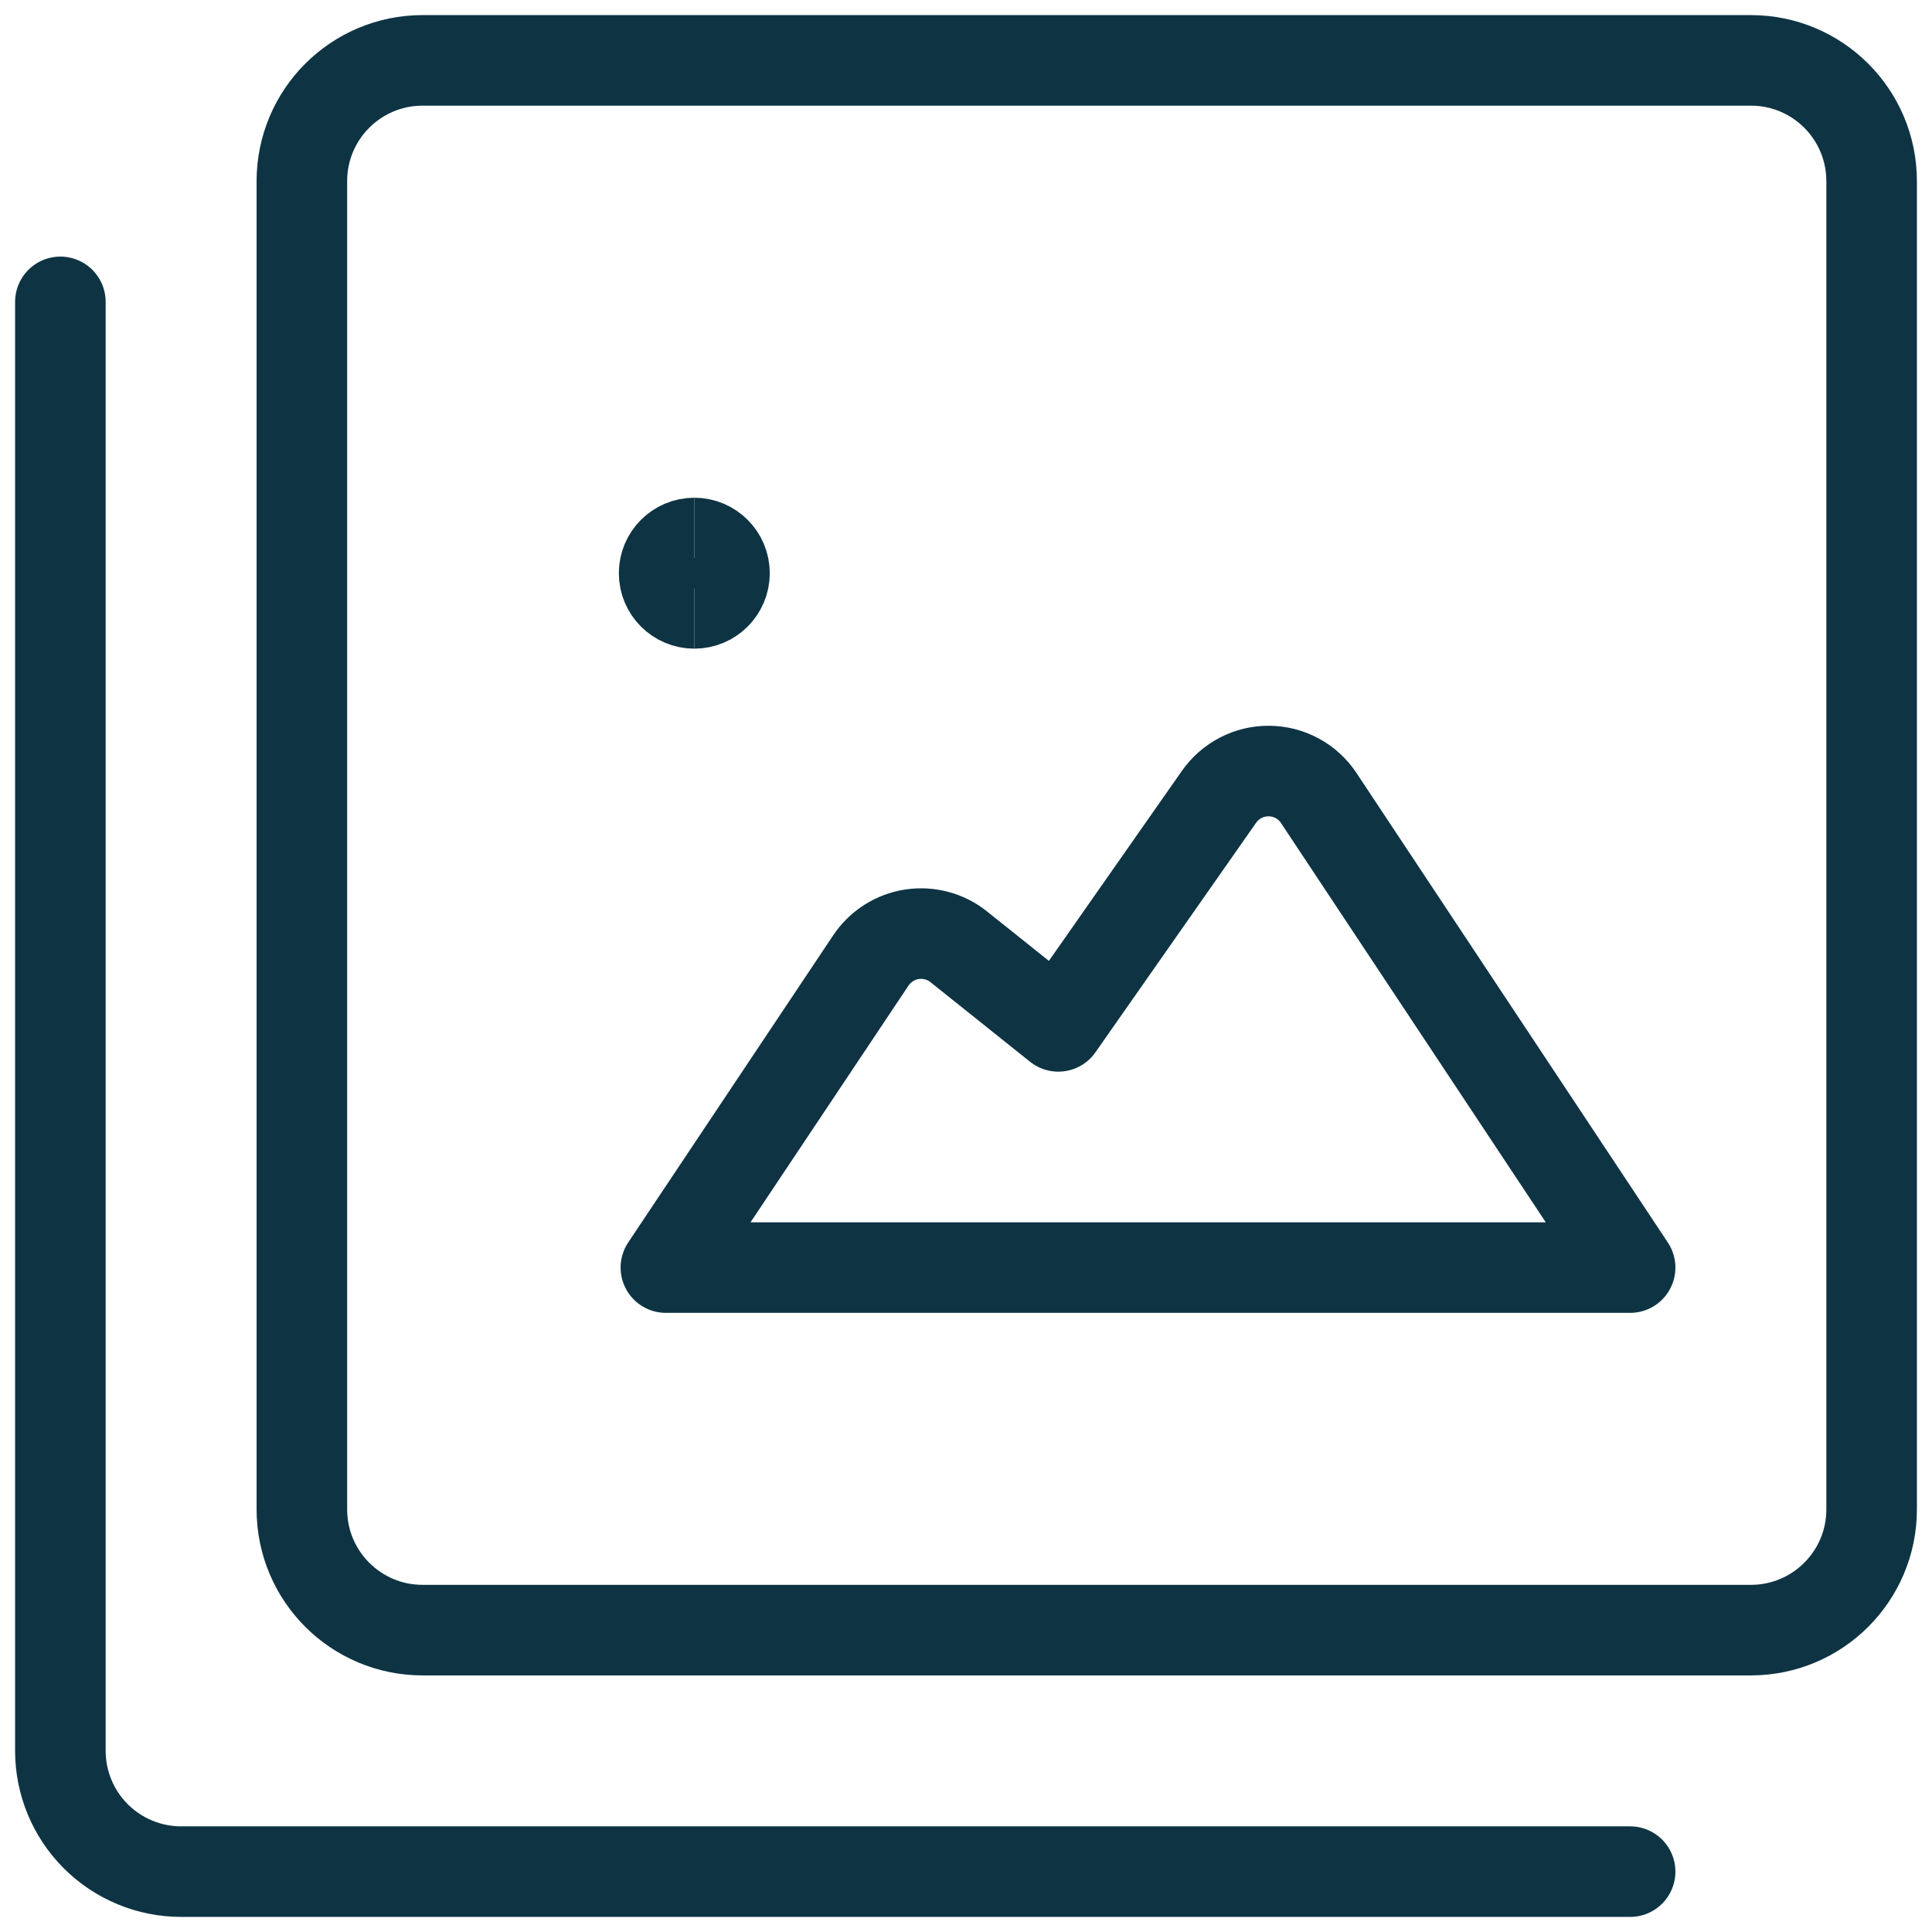 <?xml version="1.0" encoding="UTF-8"?> <svg xmlns="http://www.w3.org/2000/svg" viewBox="0 0 32 32" fill="none"><path d="M29 1H7C5.895 1 5 1.895 5 3V25C5 26.105 5.895 27 7 27H29C30.105 27 31 26.105 31 25V3C31 1.895 30.105 1 29 1Z" stroke="#0E3444" stroke-width="1.5" stroke-linecap="round" stroke-linejoin="round"></path><path d="M27 31H3C2.47 31 1.961 30.789 1.586 30.414C1.211 30.039 1 29.53 1 29V5" stroke="#0E3444" stroke-width="1.5" stroke-linecap="round" stroke-linejoin="round"></path><path d="M11.5 9.994C11.224 9.994 11 9.77 11 9.494C11 9.218 11.224 8.994 11.5 8.994" stroke="#0E3444" stroke-width="1.5"></path><path d="M11.5 9.994C11.776 9.994 12 9.77 12 9.494C12 9.218 11.776 8.994 11.5 8.994" stroke="#0E3444" stroke-width="1.5"></path><path d="M27 20.995L21.84 13.214C21.75 13.078 21.627 12.967 21.484 12.89C21.341 12.813 21.181 12.772 21.018 12.771C20.855 12.769 20.695 12.808 20.55 12.883C20.406 12.957 20.282 13.067 20.189 13.2L17.529 17L15.88 15.682C15.772 15.595 15.647 15.532 15.513 15.497C15.379 15.461 15.239 15.454 15.102 15.475C14.965 15.496 14.834 15.546 14.718 15.62C14.601 15.695 14.501 15.793 14.424 15.908L11.029 20.995H27Z" stroke="#0E3444" stroke-width="1.5" stroke-linecap="round" stroke-linejoin="round"></path></svg> 